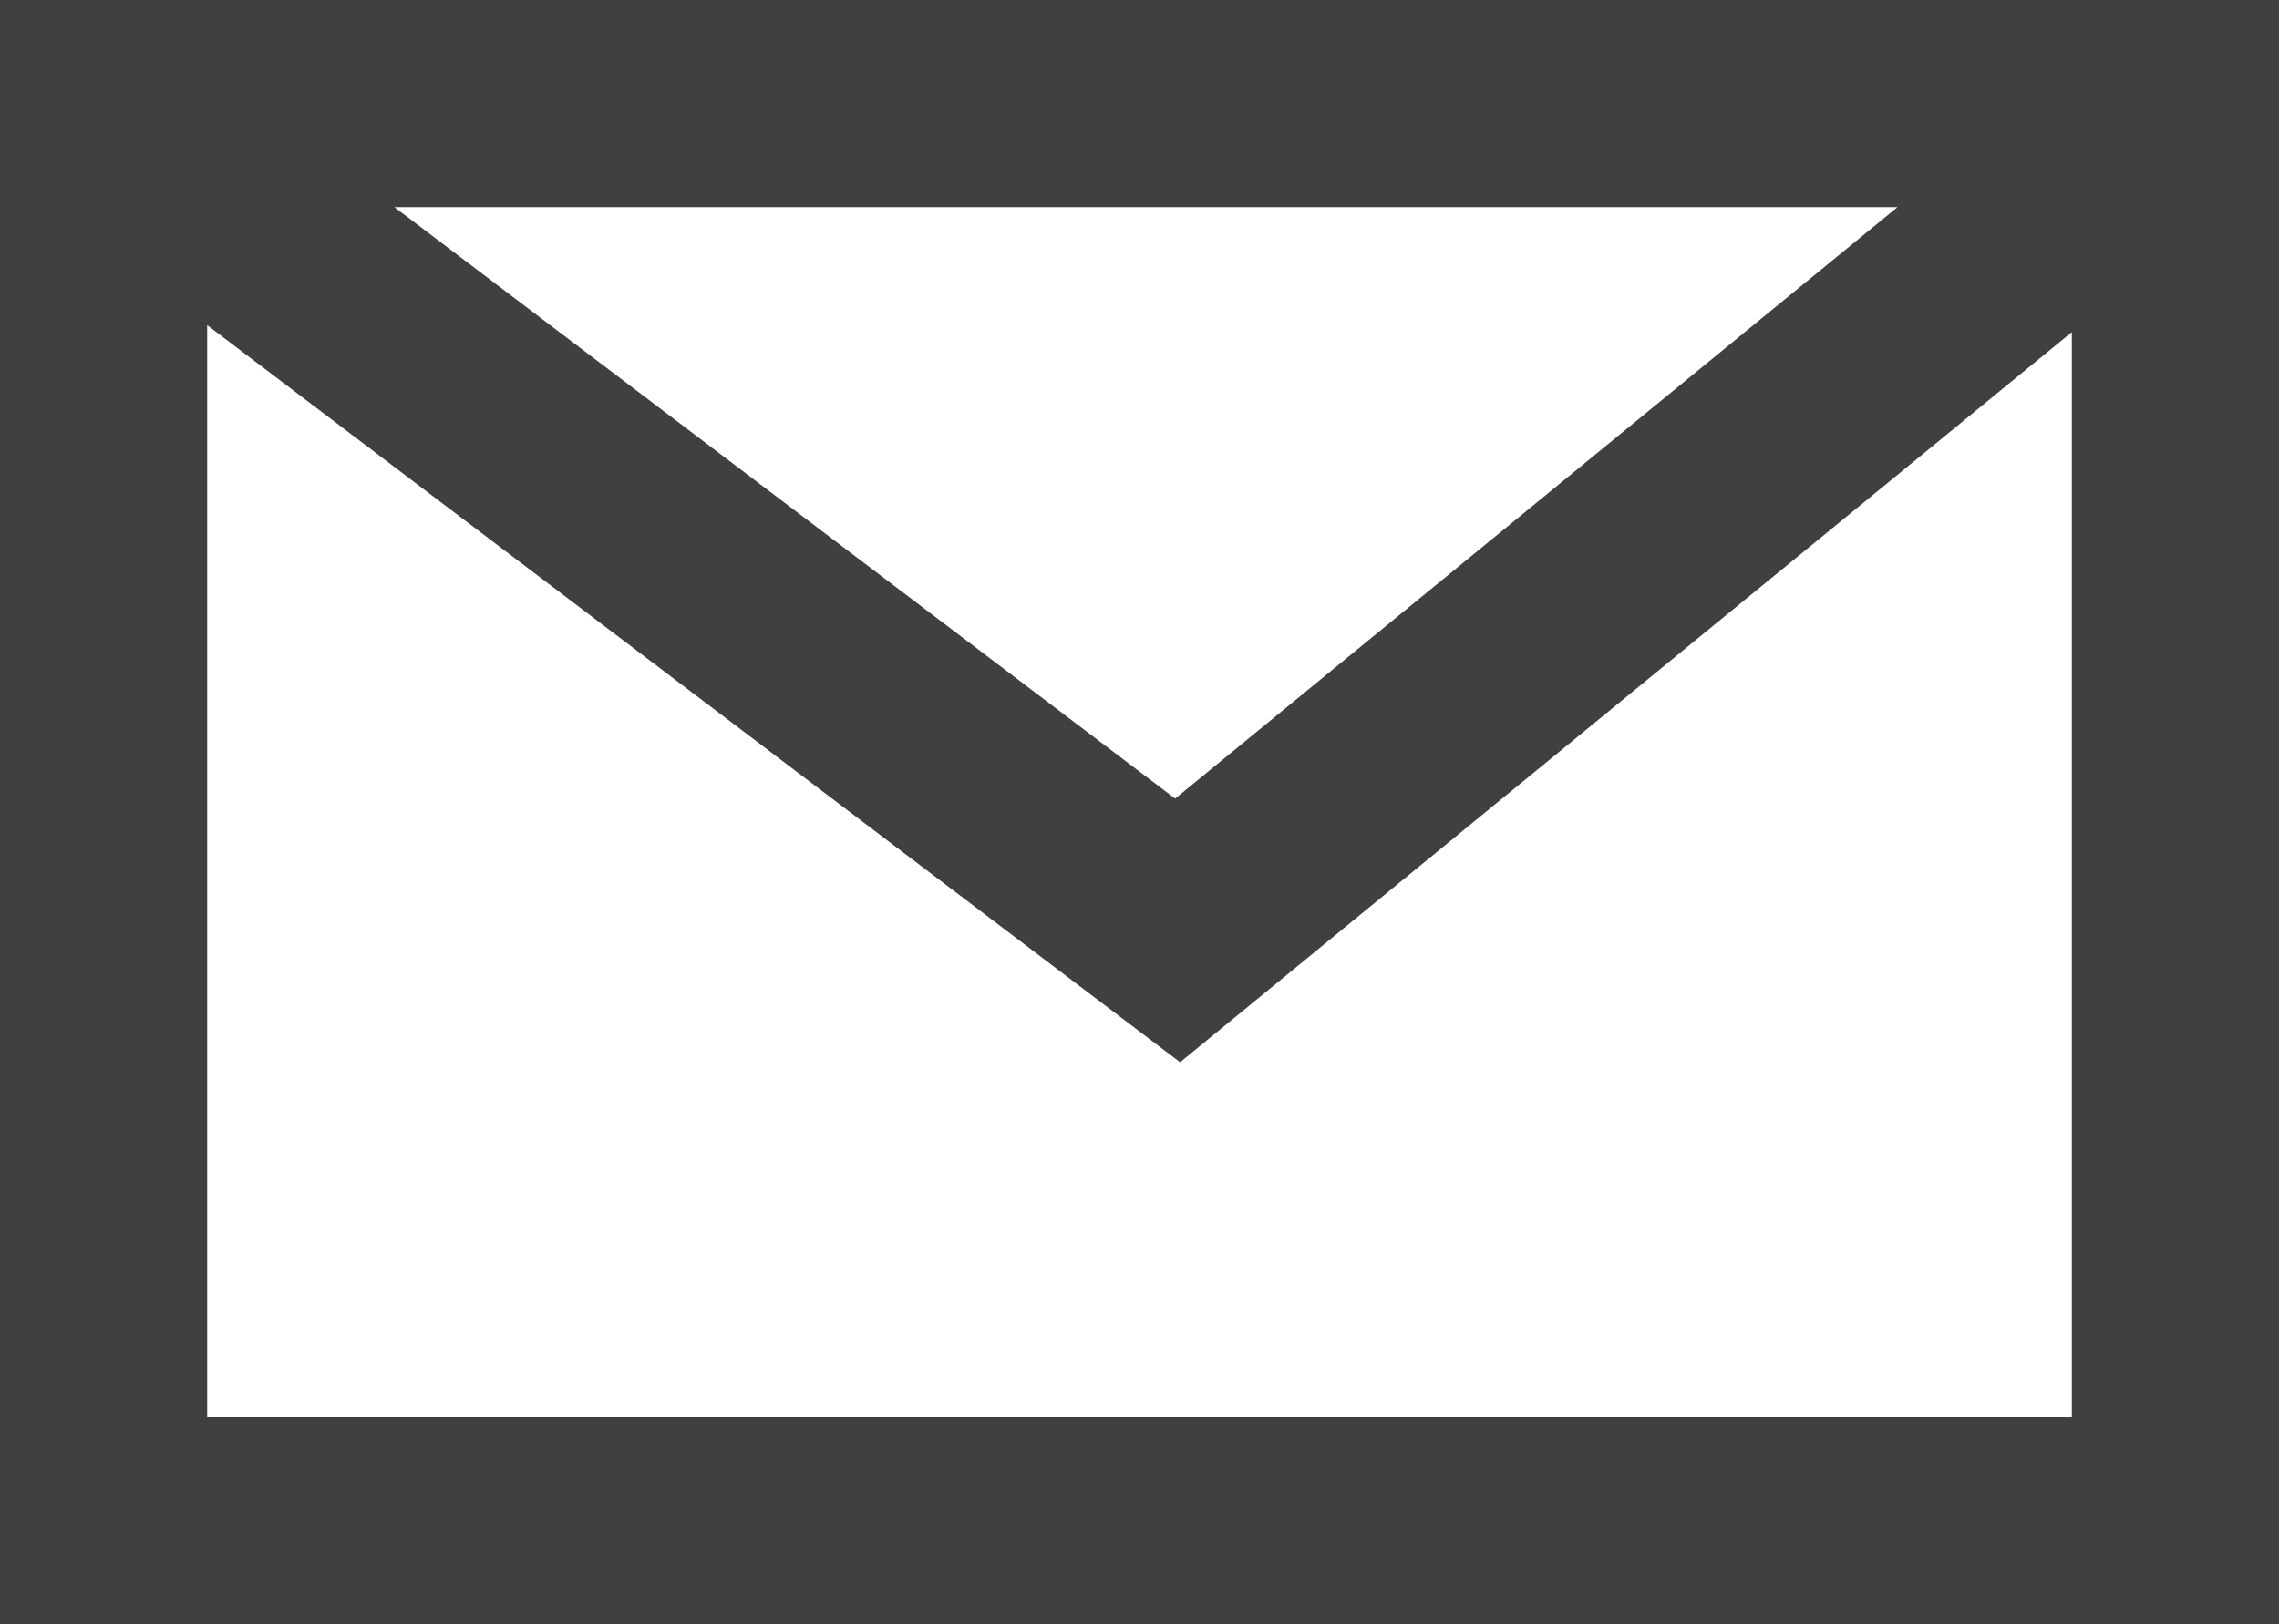 <svg xmlns="http://www.w3.org/2000/svg" width="22" height="15.684" viewBox="0 0 22 15.684"><defs><style>.a{fill:none;stroke:#404040;stroke-miterlimit:10;stroke-width:2px;}</style></defs><g transform="translate(1 1)"><path class="a" d="M20.474,1.526,11.368,8.984,1.526,1.526M21,14.684H1V1H21Z" transform="translate(-1 -1)"/></g></svg>
